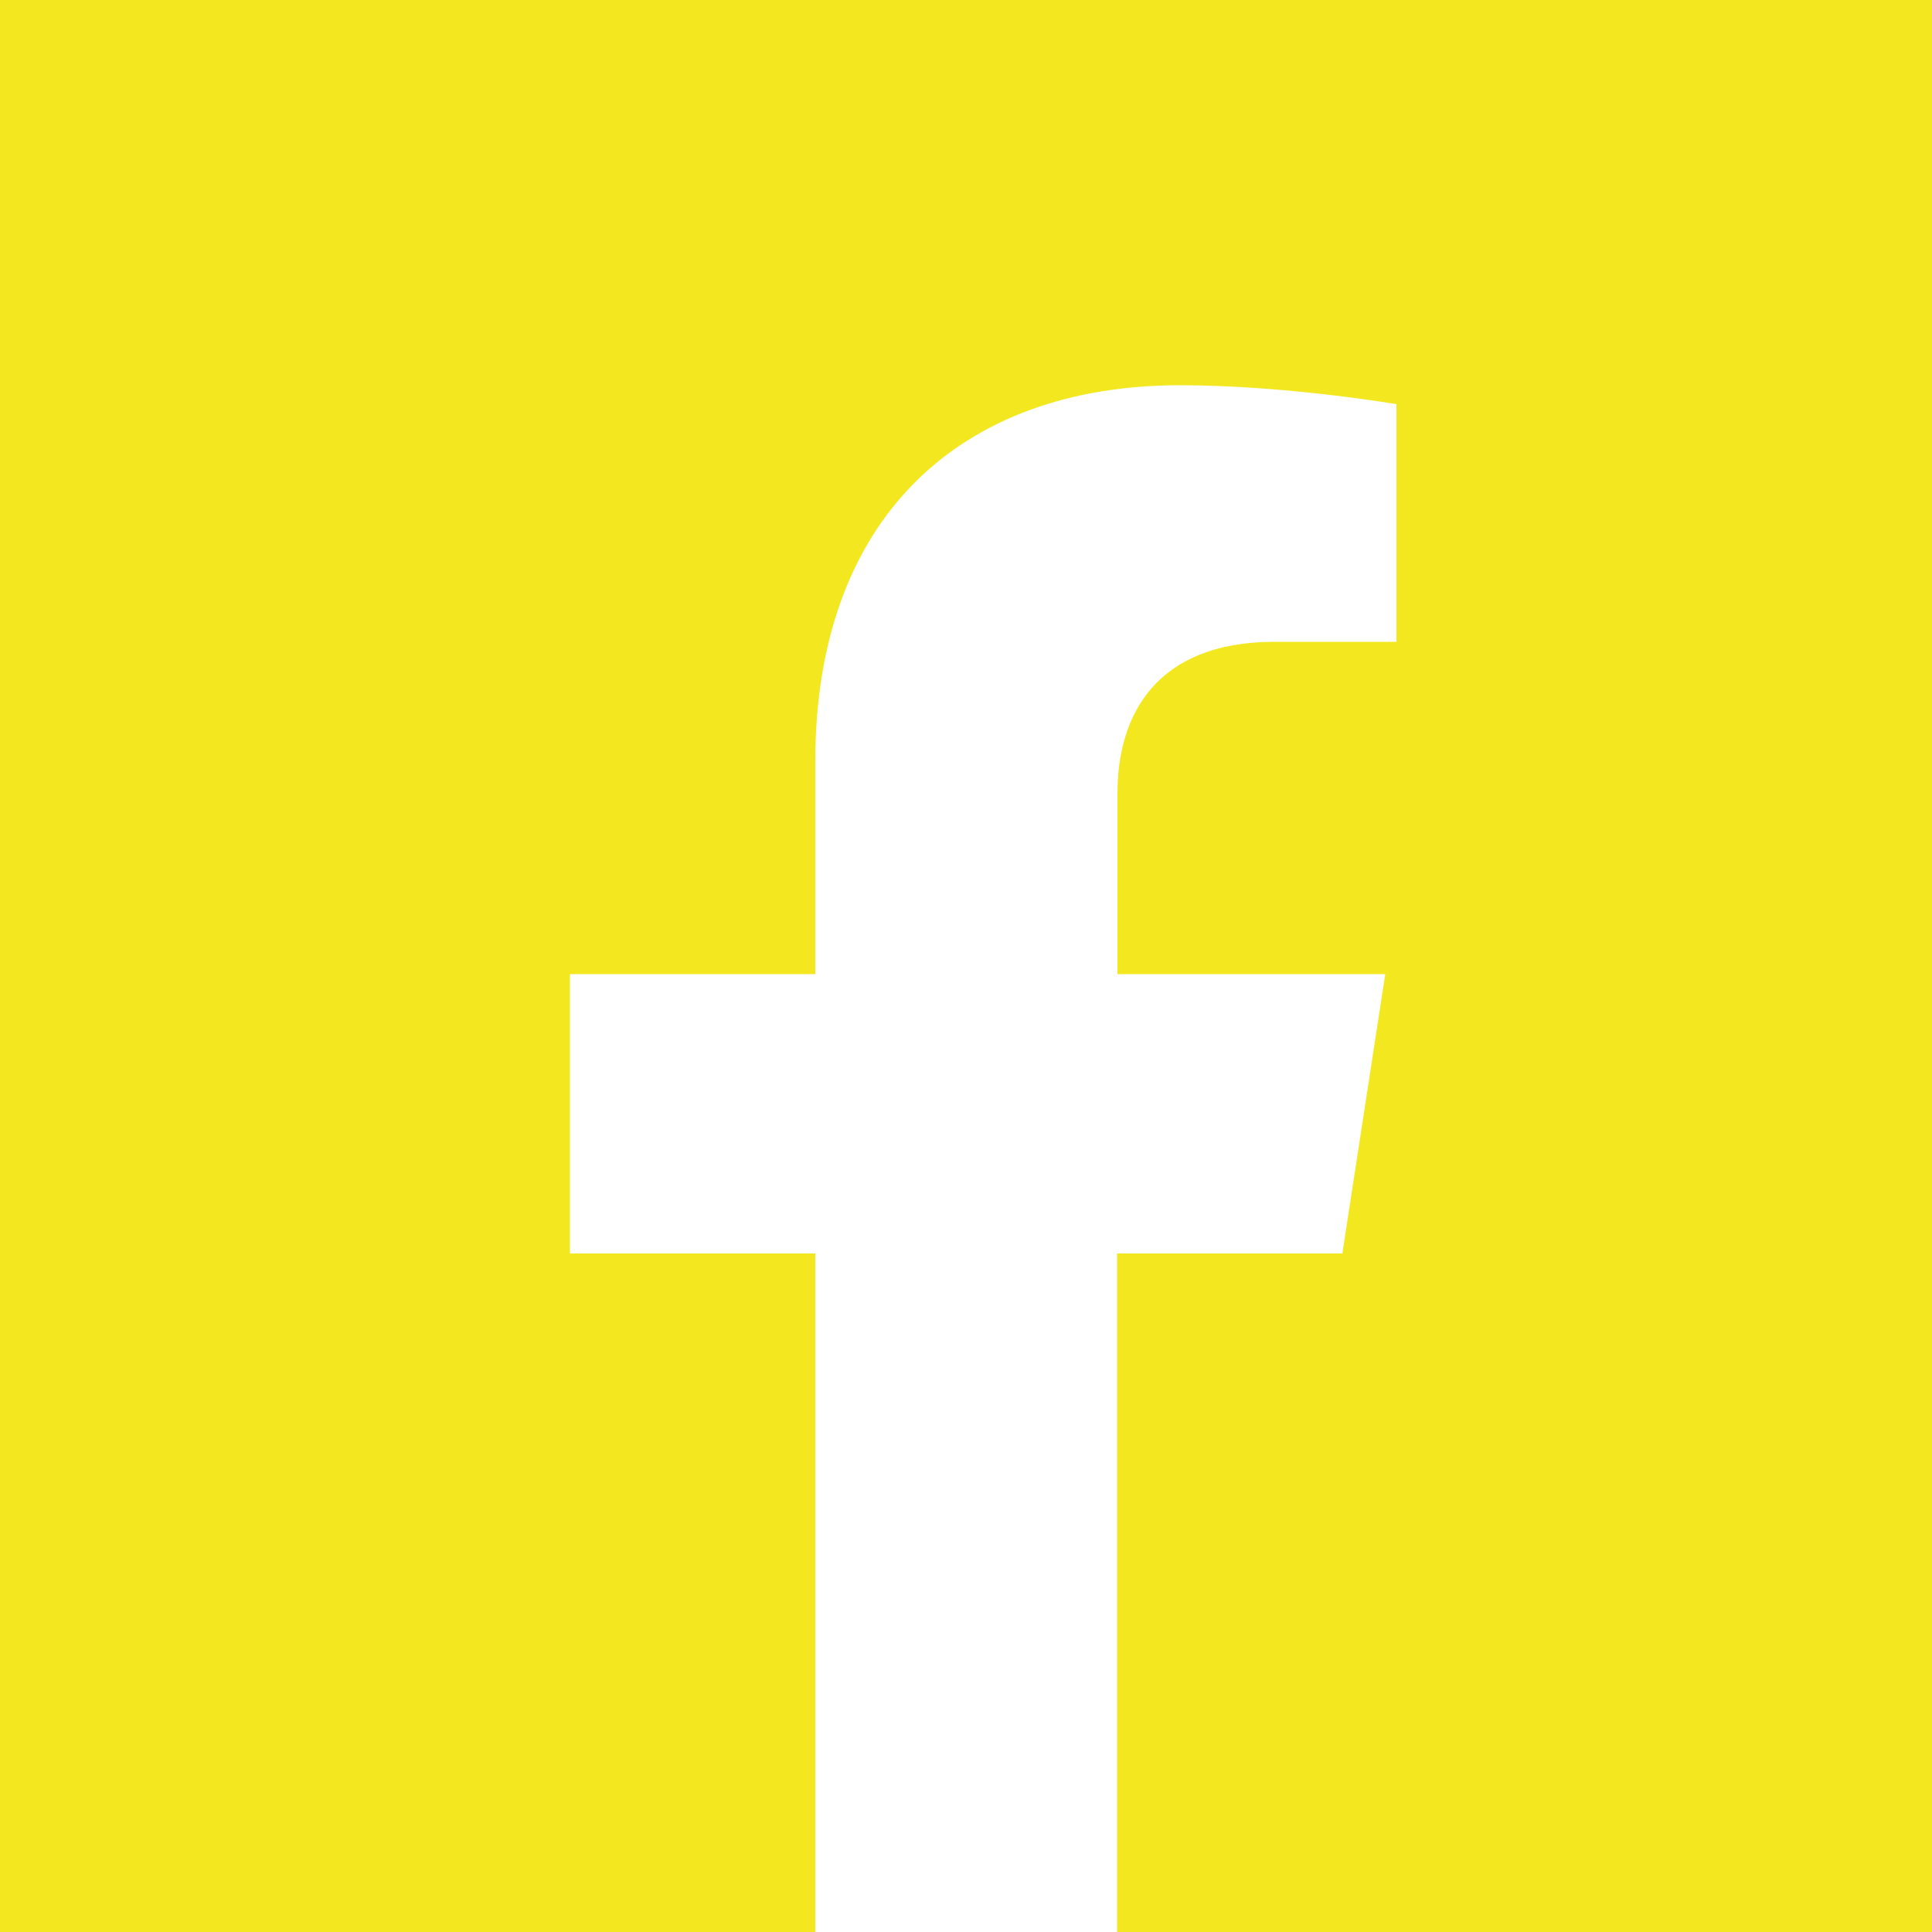 <?xml version="1.0" encoding="UTF-8"?> <svg xmlns="http://www.w3.org/2000/svg" width="160" height="160" viewBox="0 0 160 160" fill="none"> <path fill-rule="evenodd" clip-rule="evenodd" d="M160 105.599V60.8V50.016V0H110.016H50.016H0V50.016V54.4V105.599V110.016V159.999H49.786L50.016 160H67.52V103.808H47.2V80.672H67.52V63.04C67.52 42.976 79.456 31.904 97.728 31.904C106.496 31.904 115.648 33.472 115.648 33.472V53.152H105.568C95.648 53.152 92.544 59.328 92.544 65.664V80.672H114.72L111.168 103.808H92.512V160H110.016C110.093 160 110.169 160 110.246 159.999H160V110.016V105.599Z" fill="#F3E81F"></path> </svg> 